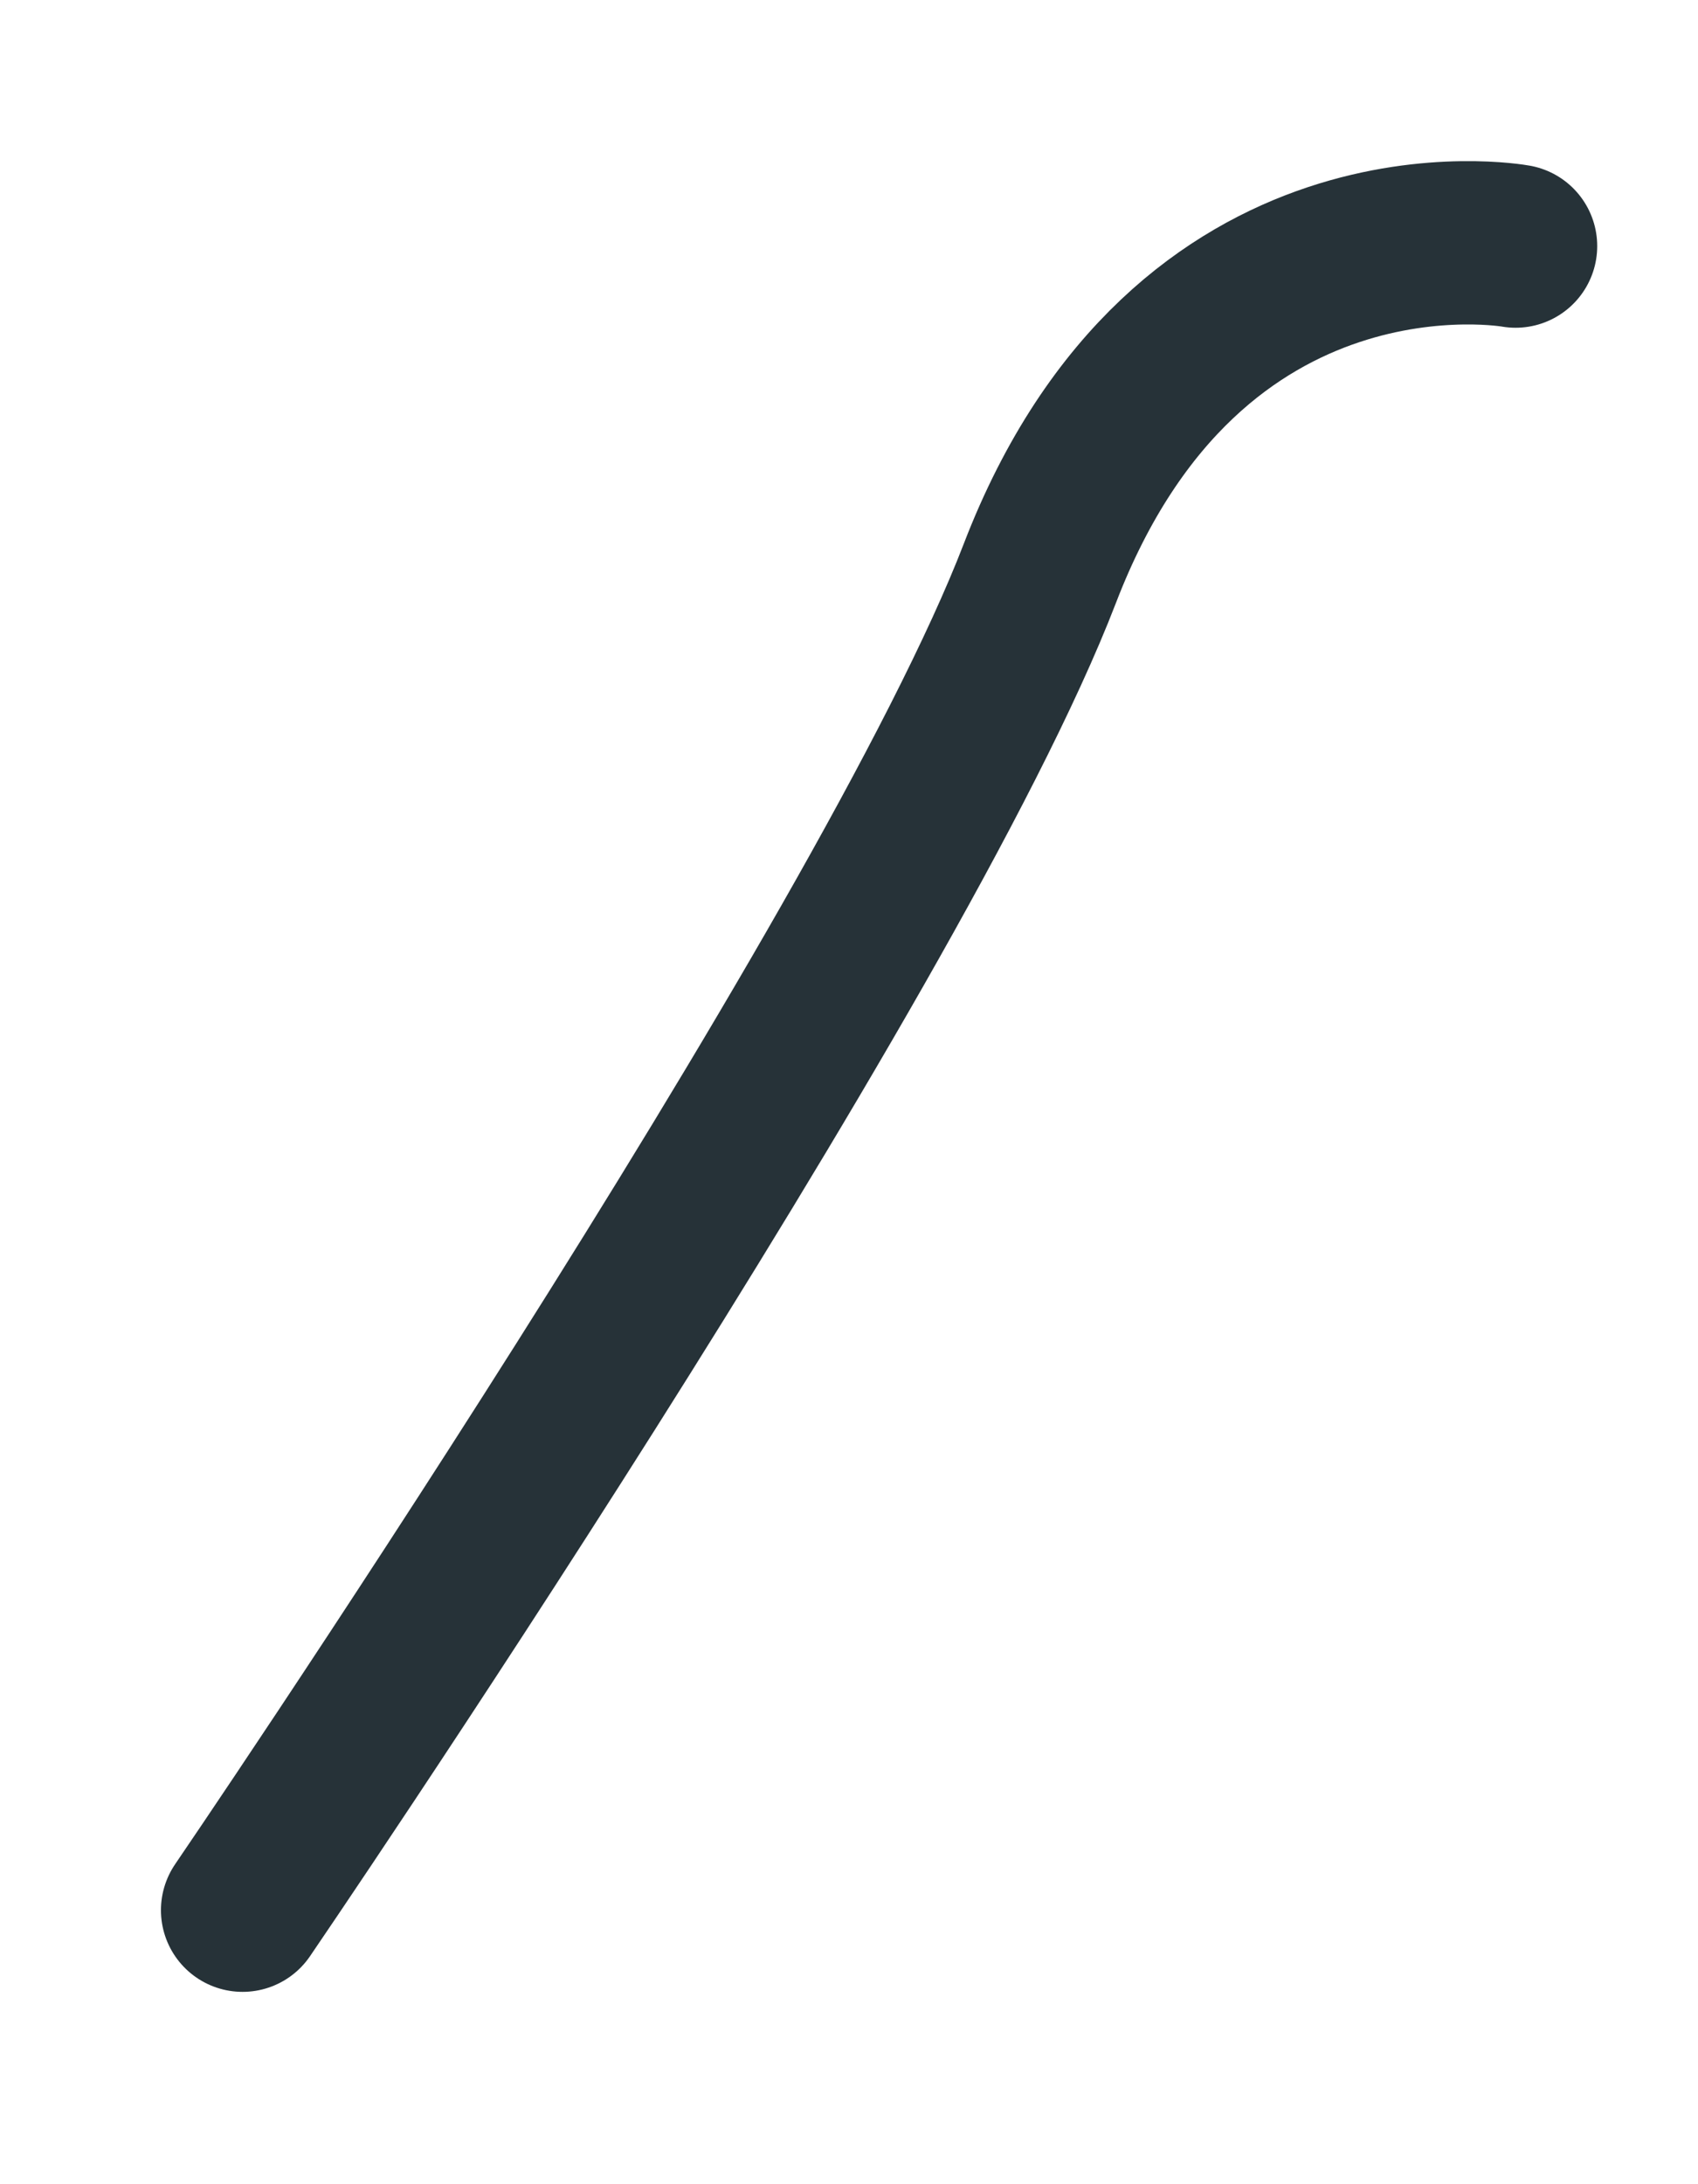 <?xml version="1.0" encoding="utf-8"?>
<svg xmlns="http://www.w3.org/2000/svg" fill="none" height="100%" overflow="visible" preserveAspectRatio="none" style="display: block;" viewBox="0 0 7 9" width="100%">
<path d="M6.248 1.014C6.248 1.014 4.9 0.769 4.287 2.362C3.674 3.956 1 7.871 1 7.871" id="Vector" stroke="#263238" stroke-linecap="round" stroke-linejoin="round" stroke-miterlimit="10" stroke-width="0.673"/>
</svg>